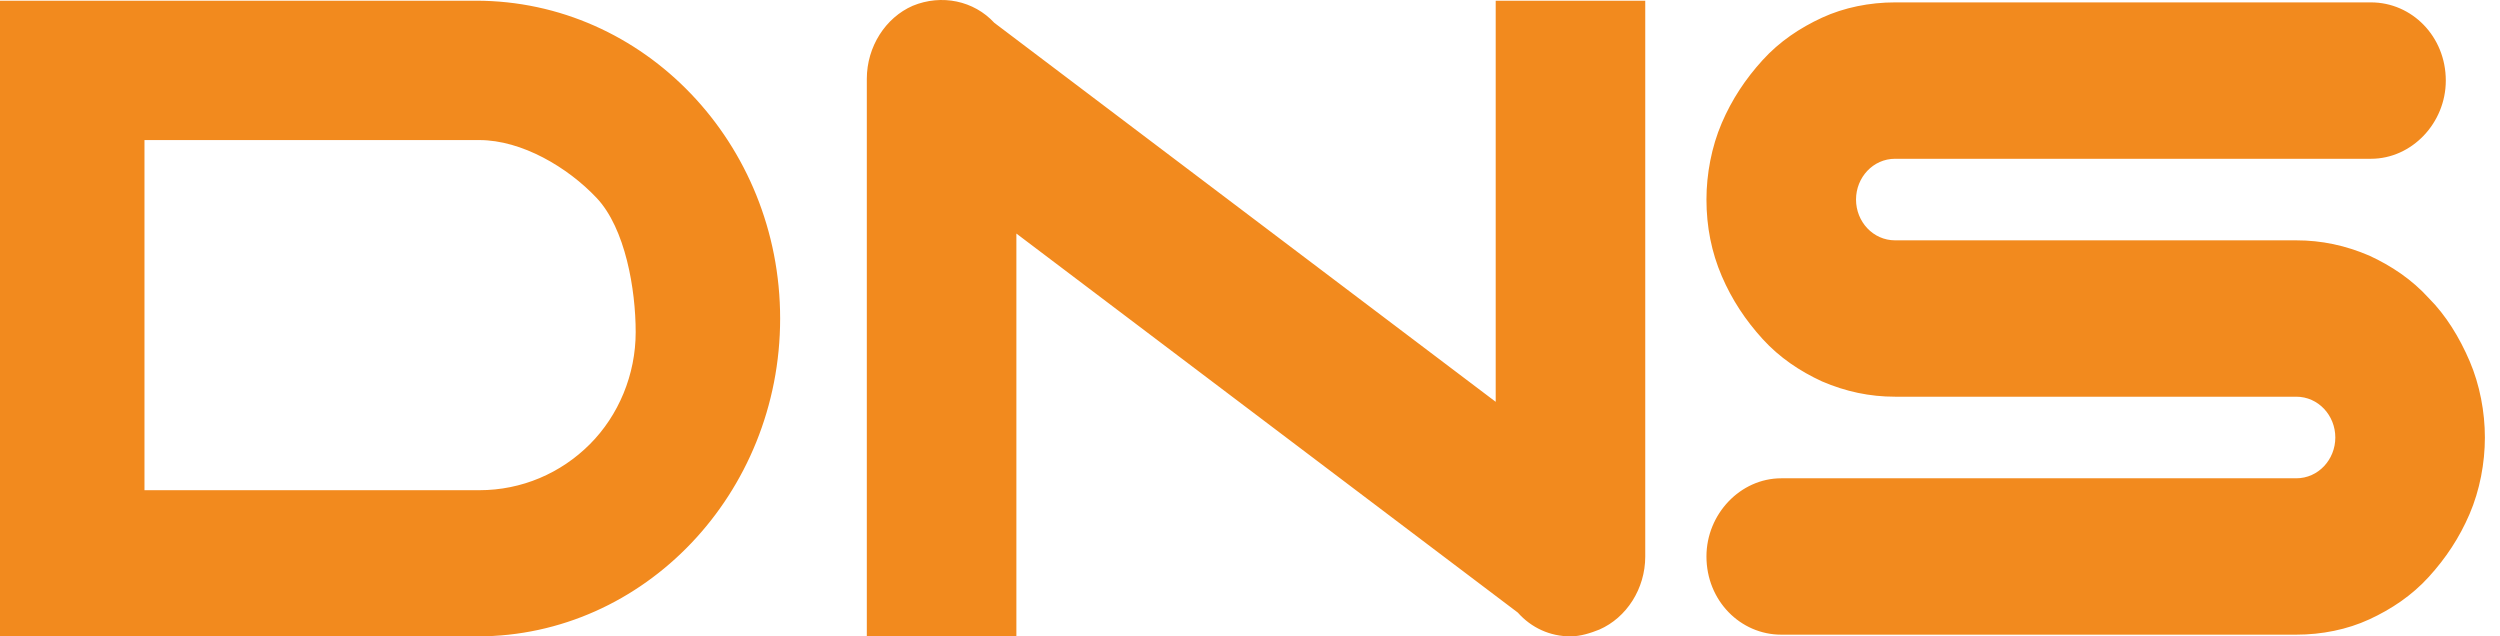 <svg width="110" height="28" viewBox="0 0 110 28" fill="none" xmlns="http://www.w3.org/2000/svg">
<path fill-rule="evenodd" clip-rule="evenodd" d="M65.811 0.031H72.391V24.485C72.391 25.906 71.569 27.177 70.372 27.701C69.999 27.85 69.55 28 69.101 28C68.204 28 67.381 27.626 66.783 26.953L44.721 10.276V28H38.14V3.471C38.14 2.05 38.963 0.778 40.159 0.255C41.431 -0.269 42.852 0.031 43.749 1.003L65.811 17.68V0.031ZM106.867 13.118C106.12 12.295 105.222 11.697 104.25 11.248C103.203 10.8 102.156 10.575 101.034 10.575H83.385C82.413 10.575 81.665 9.753 81.665 8.78C81.665 7.808 82.413 6.986 83.385 6.986H104.325C106.12 6.986 107.615 5.415 107.615 3.545C107.615 1.601 106.12 0.105 104.325 0.105H83.385C82.263 0.105 81.141 0.33 80.169 0.778C79.197 1.227 78.299 1.825 77.552 2.648C76.804 3.471 76.206 4.368 75.757 5.415C75.308 6.462 75.084 7.659 75.084 8.78C75.084 9.977 75.308 11.099 75.757 12.146C76.206 13.193 76.804 14.09 77.552 14.913C78.299 15.735 79.197 16.334 80.169 16.782C81.216 17.231 82.263 17.455 83.385 17.455H101.034C102.006 17.455 102.754 18.278 102.754 19.25C102.754 20.222 102.006 21.045 101.034 21.045H78.374C76.579 21.045 75.084 22.615 75.084 24.485C75.084 26.43 76.579 27.925 78.374 27.925H101.034C102.156 27.925 103.278 27.701 104.25 27.252C105.222 26.803 106.12 26.205 106.867 25.383C107.615 24.56 108.213 23.663 108.662 22.615C109.111 21.569 109.335 20.372 109.335 19.25C109.335 18.128 109.111 16.932 108.662 15.885C108.213 14.838 107.615 13.866 106.867 13.118ZM34.326 14.015C34.326 21.718 28.343 28 21.015 28H5.459H2.468H0V14.015V0.031H20.94C28.343 0.031 34.326 6.312 34.326 14.015ZM27.97 14.614C27.97 12.744 27.521 10.052 26.249 8.706C24.978 7.359 22.959 6.163 21.089 6.163H6.357V14.614V21.569H21.089C22.959 21.569 24.679 20.821 25.95 19.549C27.222 18.278 27.97 16.483 27.97 14.614Z" fill="#F28A1E"/>
</svg>
